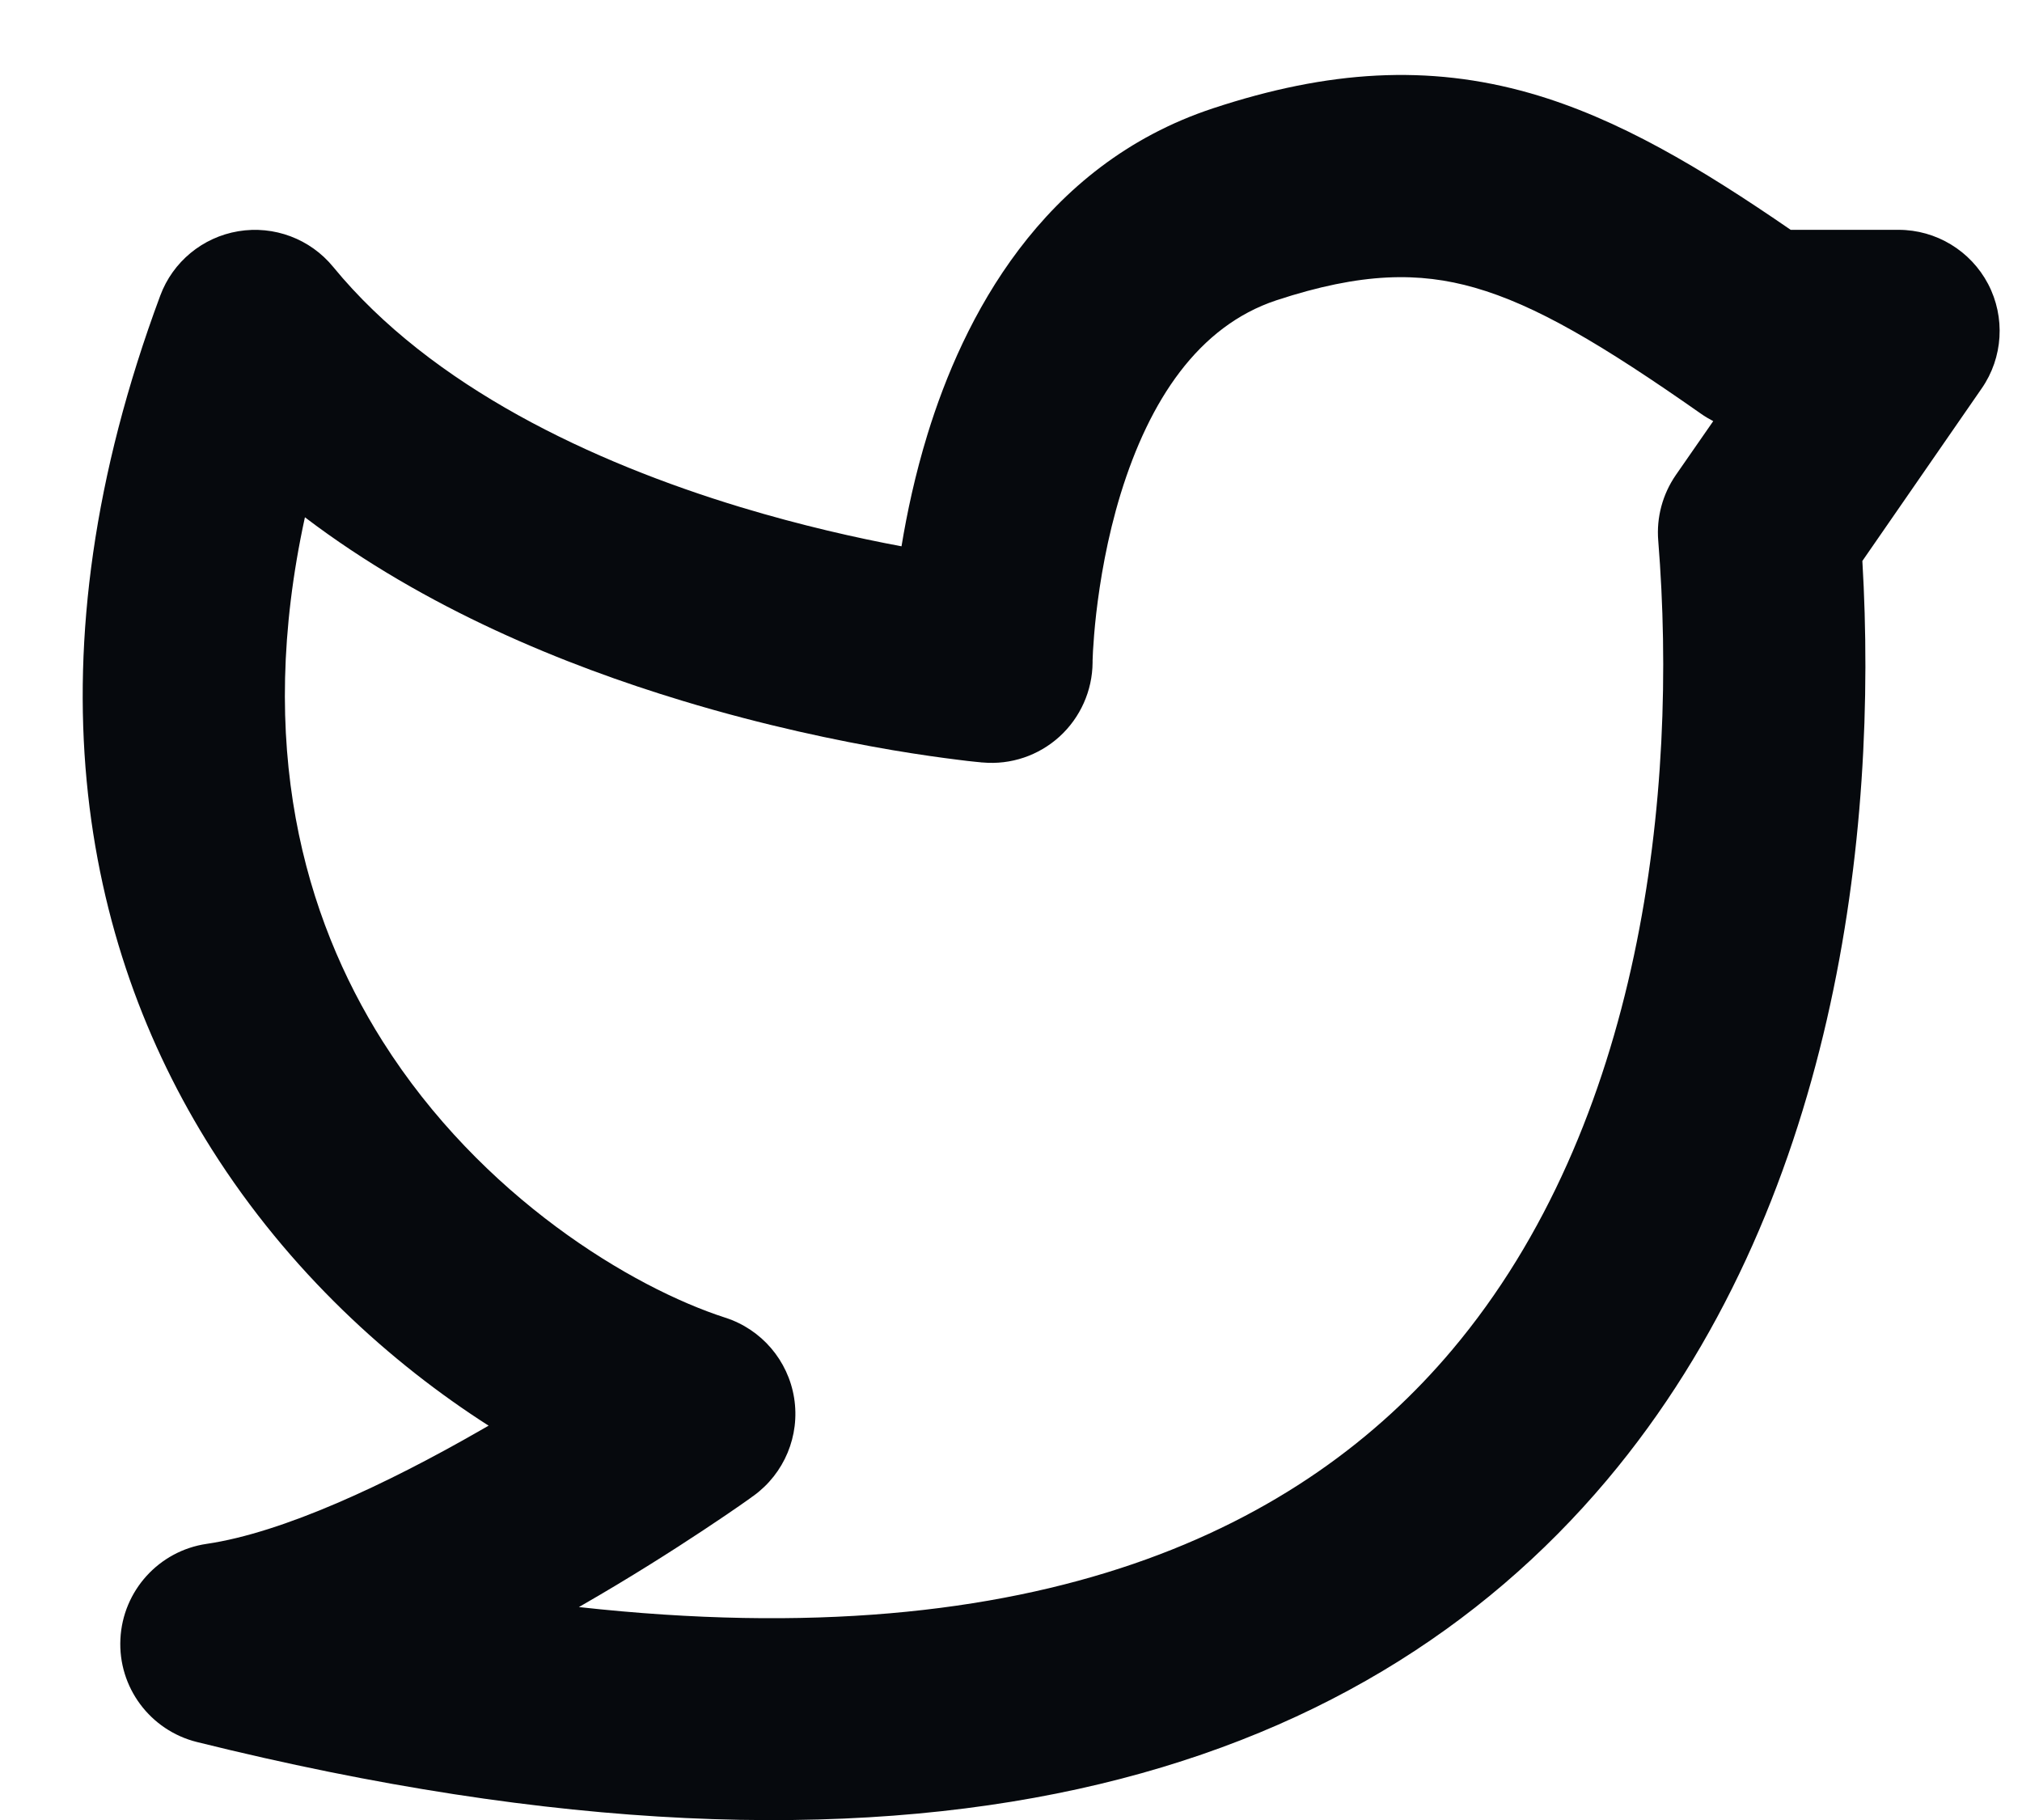 <svg width="20" height="18" viewBox="0 0 20 18" fill="none" xmlns="http://www.w3.org/2000/svg">
<path fill-rule="evenodd" clip-rule="evenodd" d="M14.586 2.845C14.04 2.689 13.469 2.692 12.625 2.97C11.851 3.226 11.369 3.962 11.085 4.883C10.95 5.323 10.88 5.748 10.843 6.067C10.825 6.224 10.816 6.352 10.811 6.438C10.809 6.481 10.808 6.513 10.807 6.532L10.807 6.552C10.805 6.831 10.686 7.097 10.48 7.285C10.273 7.473 9.998 7.566 9.72 7.541L9.807 6.545C9.72 7.541 9.72 7.541 9.72 7.541L9.717 7.541L9.712 7.541L9.697 7.539L9.646 7.534C9.603 7.53 9.543 7.523 9.466 7.513C9.313 7.494 9.095 7.464 8.828 7.419C8.296 7.328 7.561 7.177 6.747 6.93C5.596 6.582 4.207 6.021 3.016 5.116C2.525 7.372 3.008 9.069 3.785 10.299C4.76 11.841 6.256 12.736 7.174 13.032C7.532 13.147 7.796 13.455 7.855 13.827C7.914 14.2 7.758 14.573 7.453 14.794L6.867 13.984C7.453 14.794 7.453 14.794 7.453 14.794L7.449 14.797L7.441 14.802L7.414 14.822C7.391 14.838 7.358 14.861 7.316 14.891C7.231 14.95 7.109 15.033 6.958 15.133C6.656 15.333 6.233 15.603 5.745 15.883C5.739 15.886 5.733 15.89 5.726 15.894C10.304 16.4 12.891 15.098 14.362 13.352C16.24 11.124 16.603 7.845 16.402 5.347C16.383 5.117 16.445 4.888 16.576 4.698L16.946 4.165C16.904 4.143 16.863 4.119 16.825 4.092C15.841 3.402 15.187 3.017 14.586 2.845ZM4.833 14.1C3.868 13.483 2.861 12.578 2.095 11.367C0.805 9.328 0.254 6.501 1.585 2.924C1.709 2.589 2.004 2.346 2.357 2.287C2.71 2.228 3.068 2.362 3.295 2.639C4.27 3.828 5.861 4.572 7.326 5.016C7.925 5.197 8.477 5.321 8.917 5.403C8.971 5.074 9.052 4.693 9.174 4.296C9.523 3.159 10.294 1.633 11.999 1.071C13.138 0.695 14.127 0.634 15.136 0.922C16.006 1.171 16.828 1.665 17.712 2.273H18.779C19.151 2.273 19.492 2.48 19.665 2.809C19.837 3.138 19.813 3.537 19.601 3.842L18.421 5.548C18.579 8.228 18.168 11.939 15.892 14.641C13.427 17.566 9.061 18.994 1.949 17.229C1.485 17.114 1.167 16.687 1.191 16.21C1.214 15.733 1.572 15.338 2.044 15.269C2.801 15.158 3.828 14.677 4.749 14.148C4.778 14.132 4.805 14.116 4.833 14.1Z" fill="#06090D"/>
</svg>
